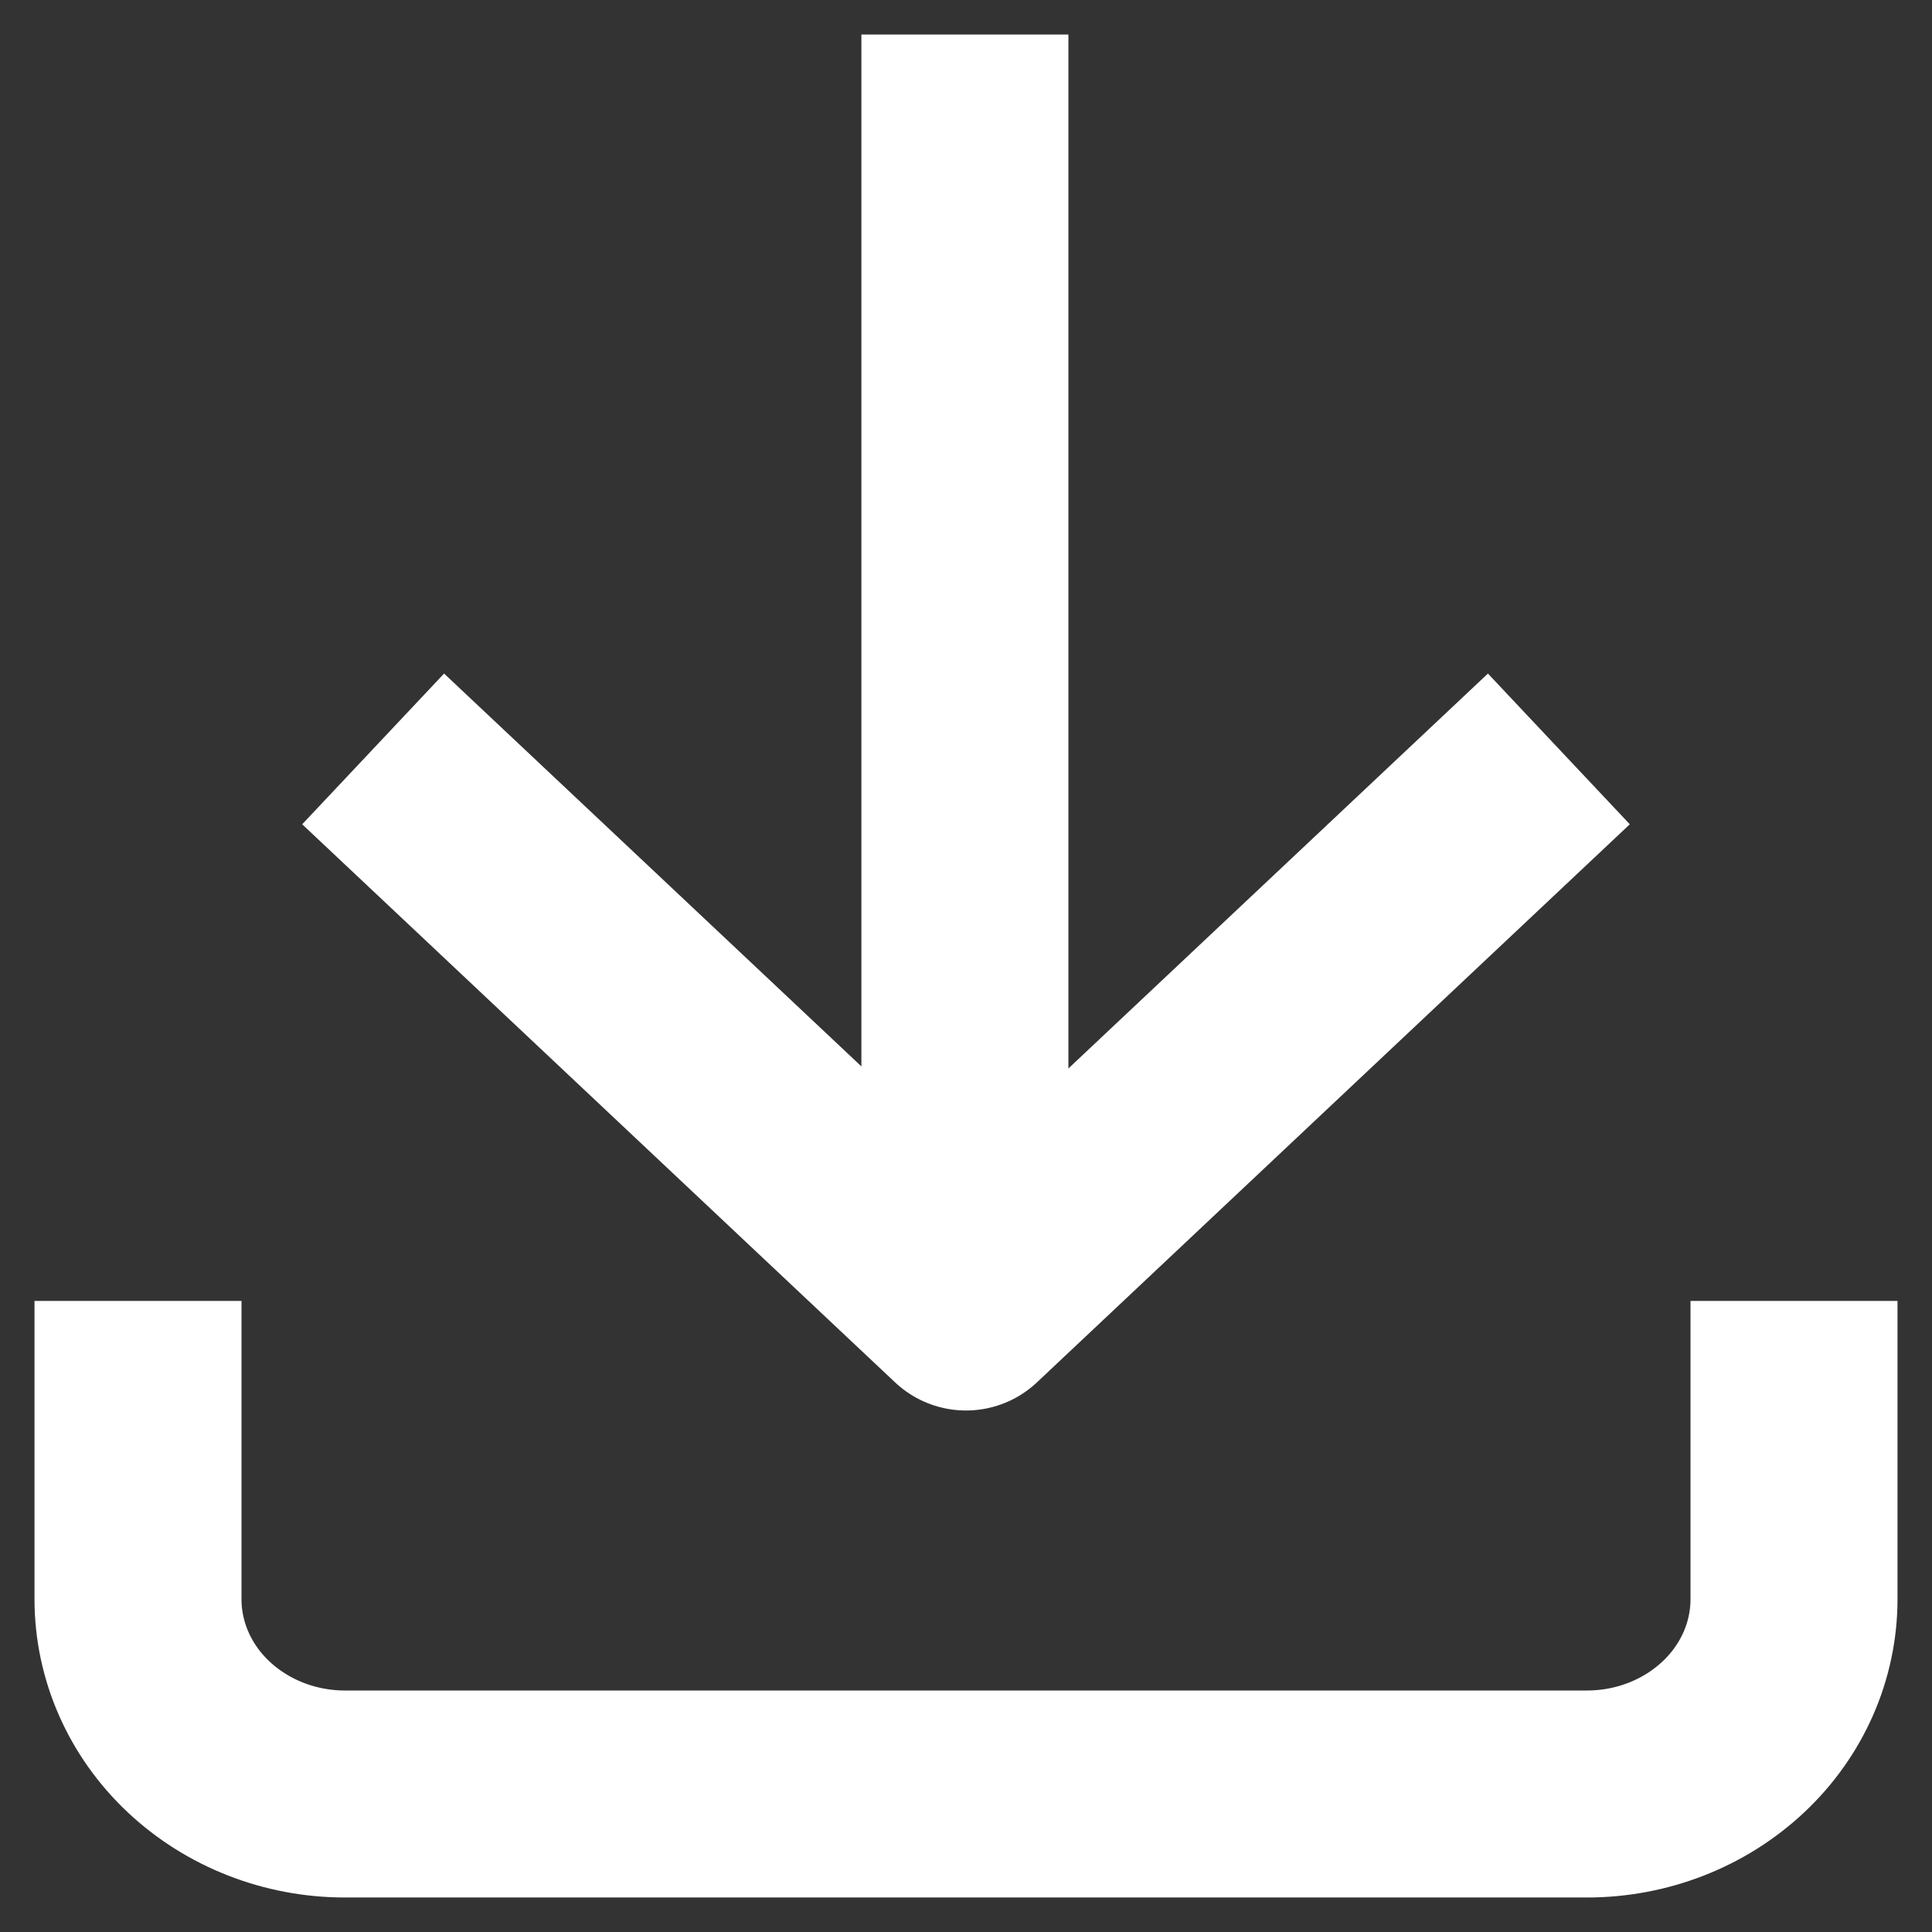 <?xml version="1.0" encoding="UTF-8"?> <svg xmlns="http://www.w3.org/2000/svg" width="14" height="14" viewBox="0 0 14 14" fill="none"><rect x="0" y="0" width="14" height="14" fill="#333333" stroke="none"/> <path d="M1 10.177V11.588C1 11.963 1.158 12.322 1.439 12.586C1.721 12.851 2.102 13 2.5 13H11.5C11.898 13 12.279 12.851 12.561 12.586C12.842 12.322 13 11.963 13 11.588V10.177" stroke="white" stroke-width="1.5" stroke-linecap="square" stroke-linejoin="round"></path> <path d="M3.25 5.941L7 9.471L10.75 5.941" stroke="white" stroke-width="1.5" stroke-linecap="square" stroke-linejoin="round"></path> <path d="M6.992 8.765L6.992 1" stroke="white" stroke-width="1.5" stroke-linecap="square" stroke-linejoin="round"></path> </svg> 